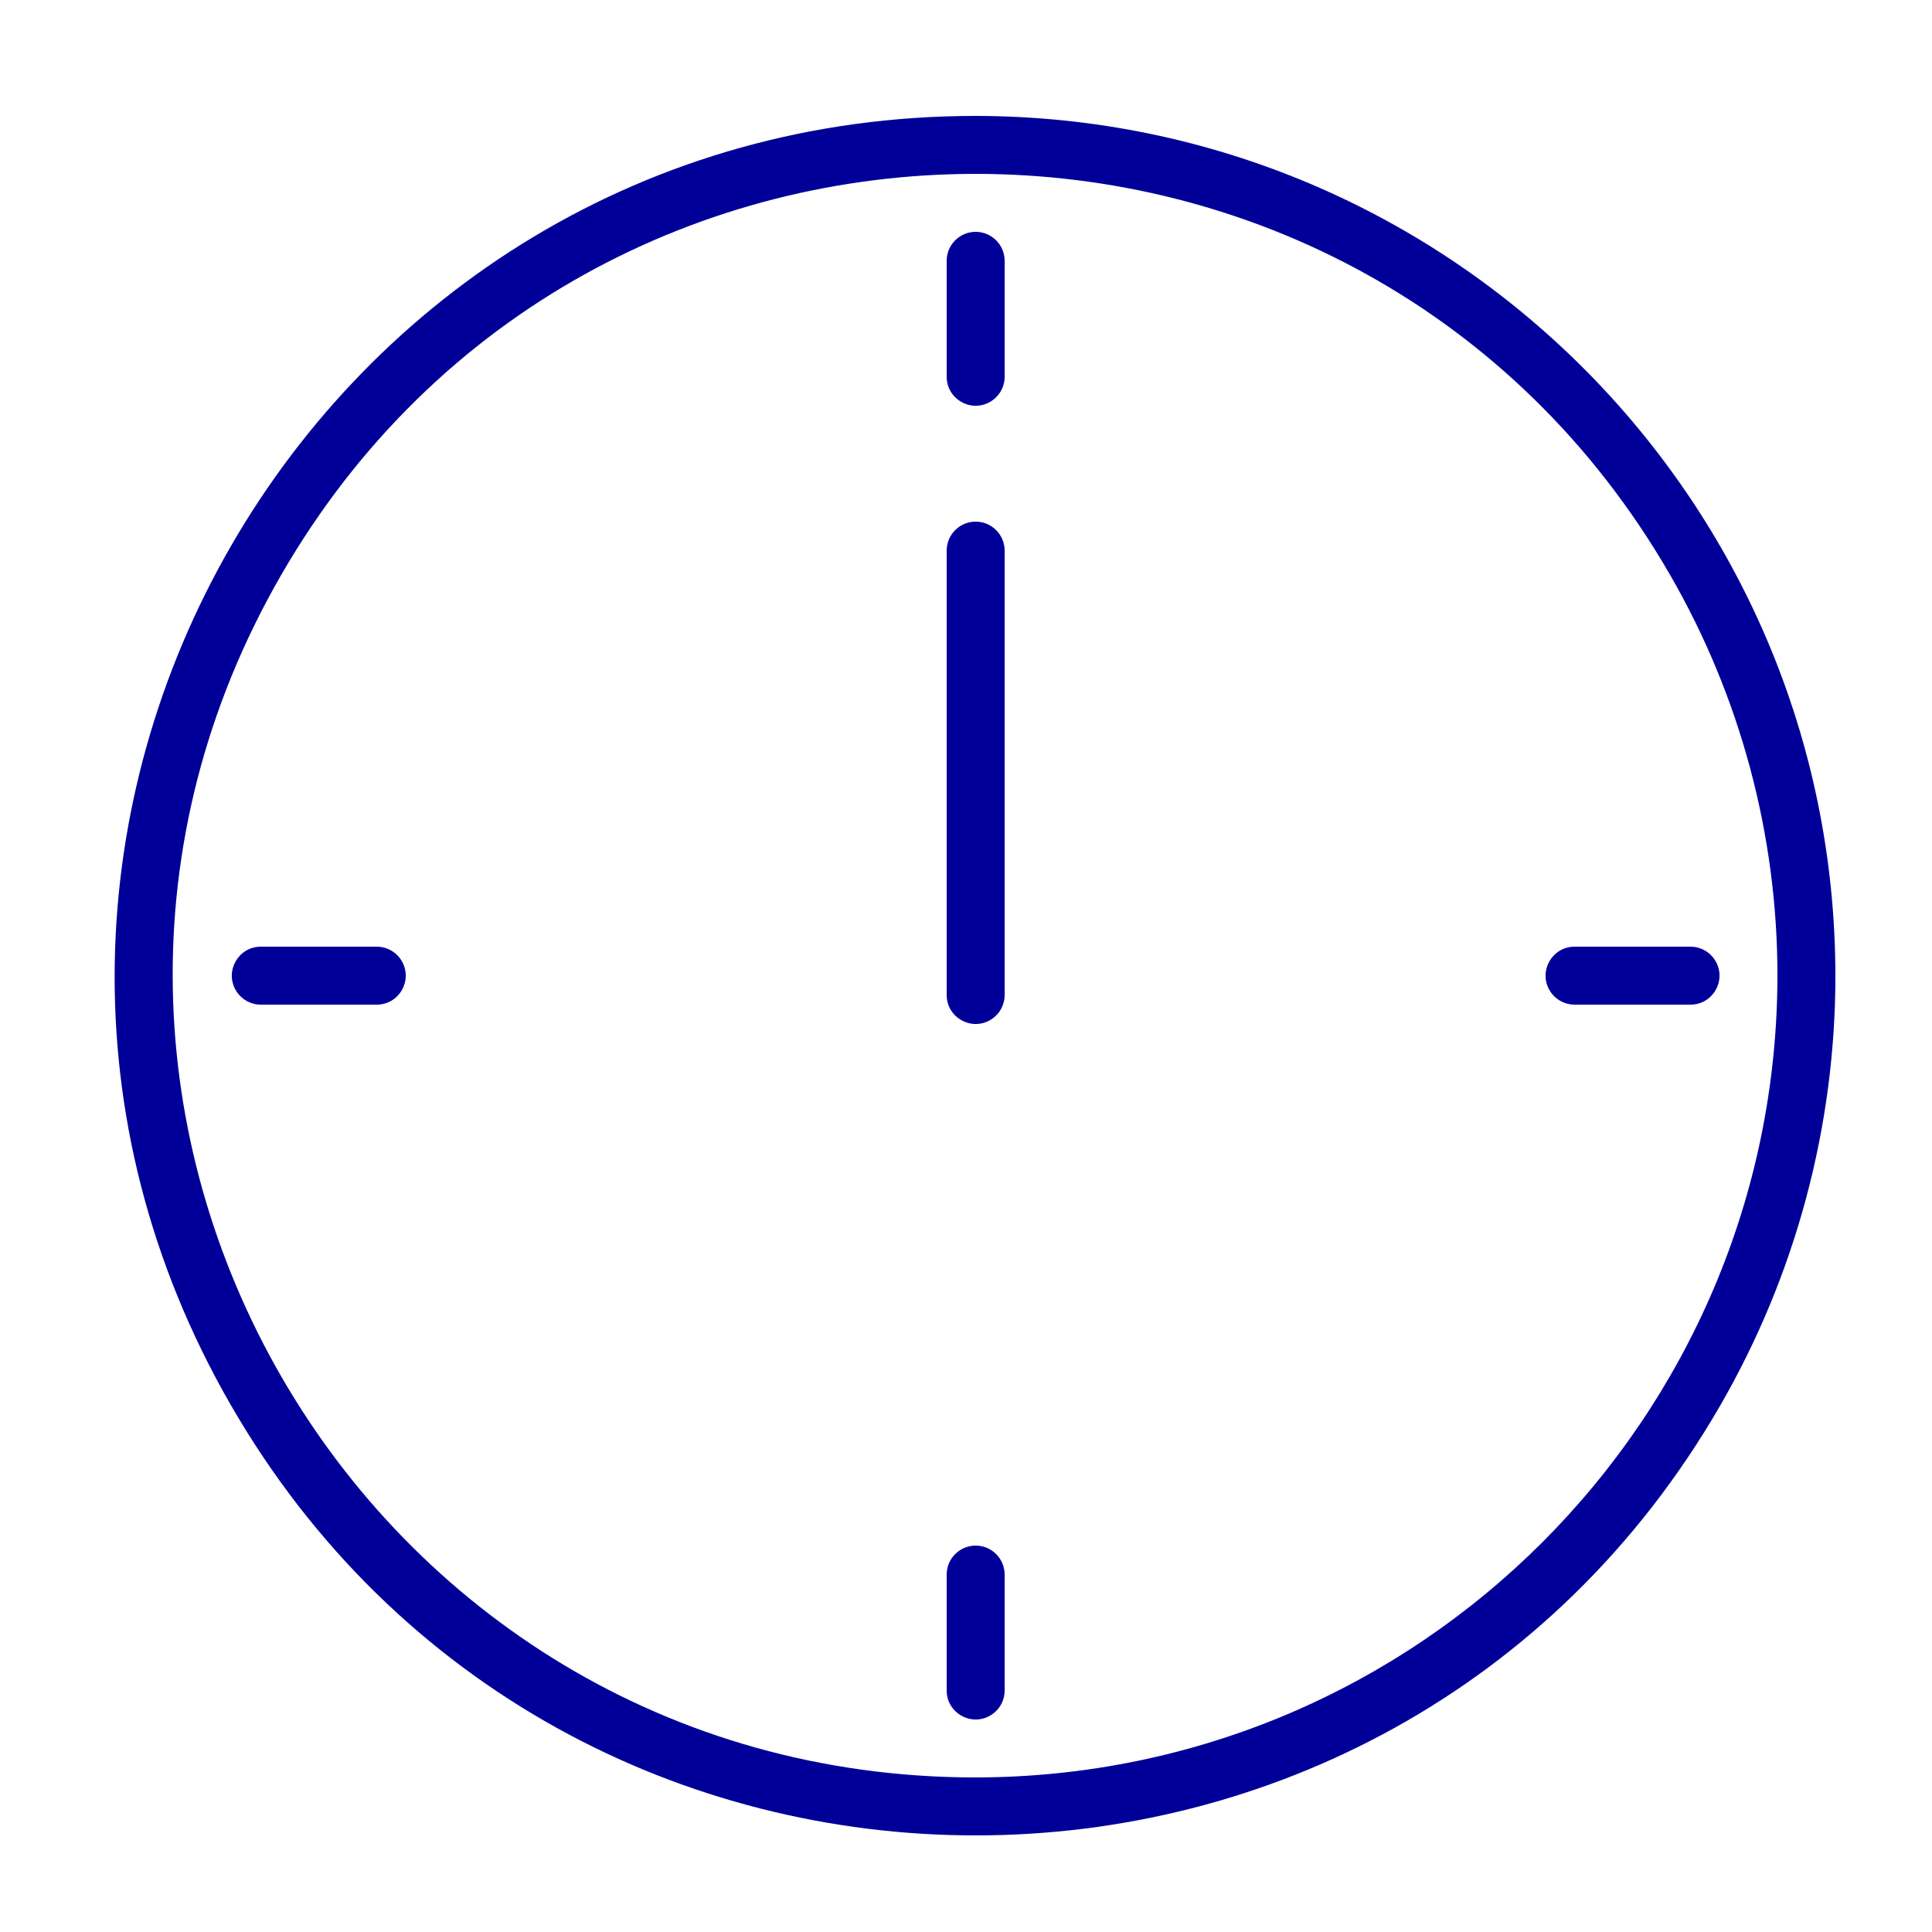 <?xml version="1.0" encoding="UTF-8"?> <svg xmlns="http://www.w3.org/2000/svg" viewBox="0 0 100.00 100.00" data-guides="{&quot;vertical&quot;:[],&quot;horizontal&quot;:[]}"><defs></defs><path fill="#000099" stroke="none" fill-opacity="1" stroke-width="1" stroke-opacity="1" color="rgb(51, 51, 51)" fill-rule="evenodd" id="tSvg1006e03e414" title="Path 1" d="M50.5 6C16.244 6 -5.166 43.083 11.962 72.75C29.09 102.417 71.91 102.417 89.038 72.75C92.944 65.985 95 58.311 95 50.5C94.972 25.935 75.065 6.028 50.5 6ZM50.5 92C18.553 92 -1.413 57.417 14.56 29.75C30.533 2.083 70.467 2.083 86.44 29.75C90.082 36.059 92 43.215 92 50.5C91.972 73.408 73.408 91.972 50.5 92Z"></path><path fill="#000099" stroke="none" fill-opacity="1" stroke-width="1" stroke-opacity="1" color="rgb(51, 51, 51)" fill-rule="evenodd" id="tSvg153dd0ac7a2" title="Path 2" d="M50.5 12C49.672 12 49 12.672 49 13.5C49 15.5 49 17.5 49 19.5C49 20.655 50.25 21.376 51.25 20.799C51.714 20.531 52 20.036 52 19.5C52 17.5 52 15.5 52 13.5C52 12.672 51.328 12 50.5 12ZM50.5 80C49.672 80 49 80.672 49 81.5C49 83.5 49 85.5 49 87.5C49 88.655 50.25 89.376 51.25 88.799C51.714 88.531 52 88.036 52 87.5C52 85.5 52 83.5 52 81.5C52 80.672 51.328 80 50.5 80ZM87.5 49C85.5 49 83.5 49 81.5 49C80.345 49 79.624 50.25 80.201 51.25C80.469 51.714 80.964 52 81.5 52C83.5 52 85.5 52 87.5 52C88.655 52 89.376 50.75 88.799 49.75C88.531 49.286 88.036 49 87.5 49ZM19.5 49C17.5 49 15.5 49 13.5 49C12.345 49 11.624 50.25 12.201 51.25C12.469 51.714 12.964 52 13.5 52C15.5 52 17.5 52 19.5 52C20.655 52 21.376 50.75 20.799 49.75C20.531 49.286 20.036 49 19.5 49ZM50.5 27C49.672 27 49 27.672 49 28.5C49 36.167 49 43.833 49 51.5C49 52.655 50.25 53.376 51.25 52.799C51.714 52.531 52 52.036 52 51.5C52 43.833 52 36.167 52 28.5C52 27.672 51.328 27 50.5 27Z"></path></svg> 